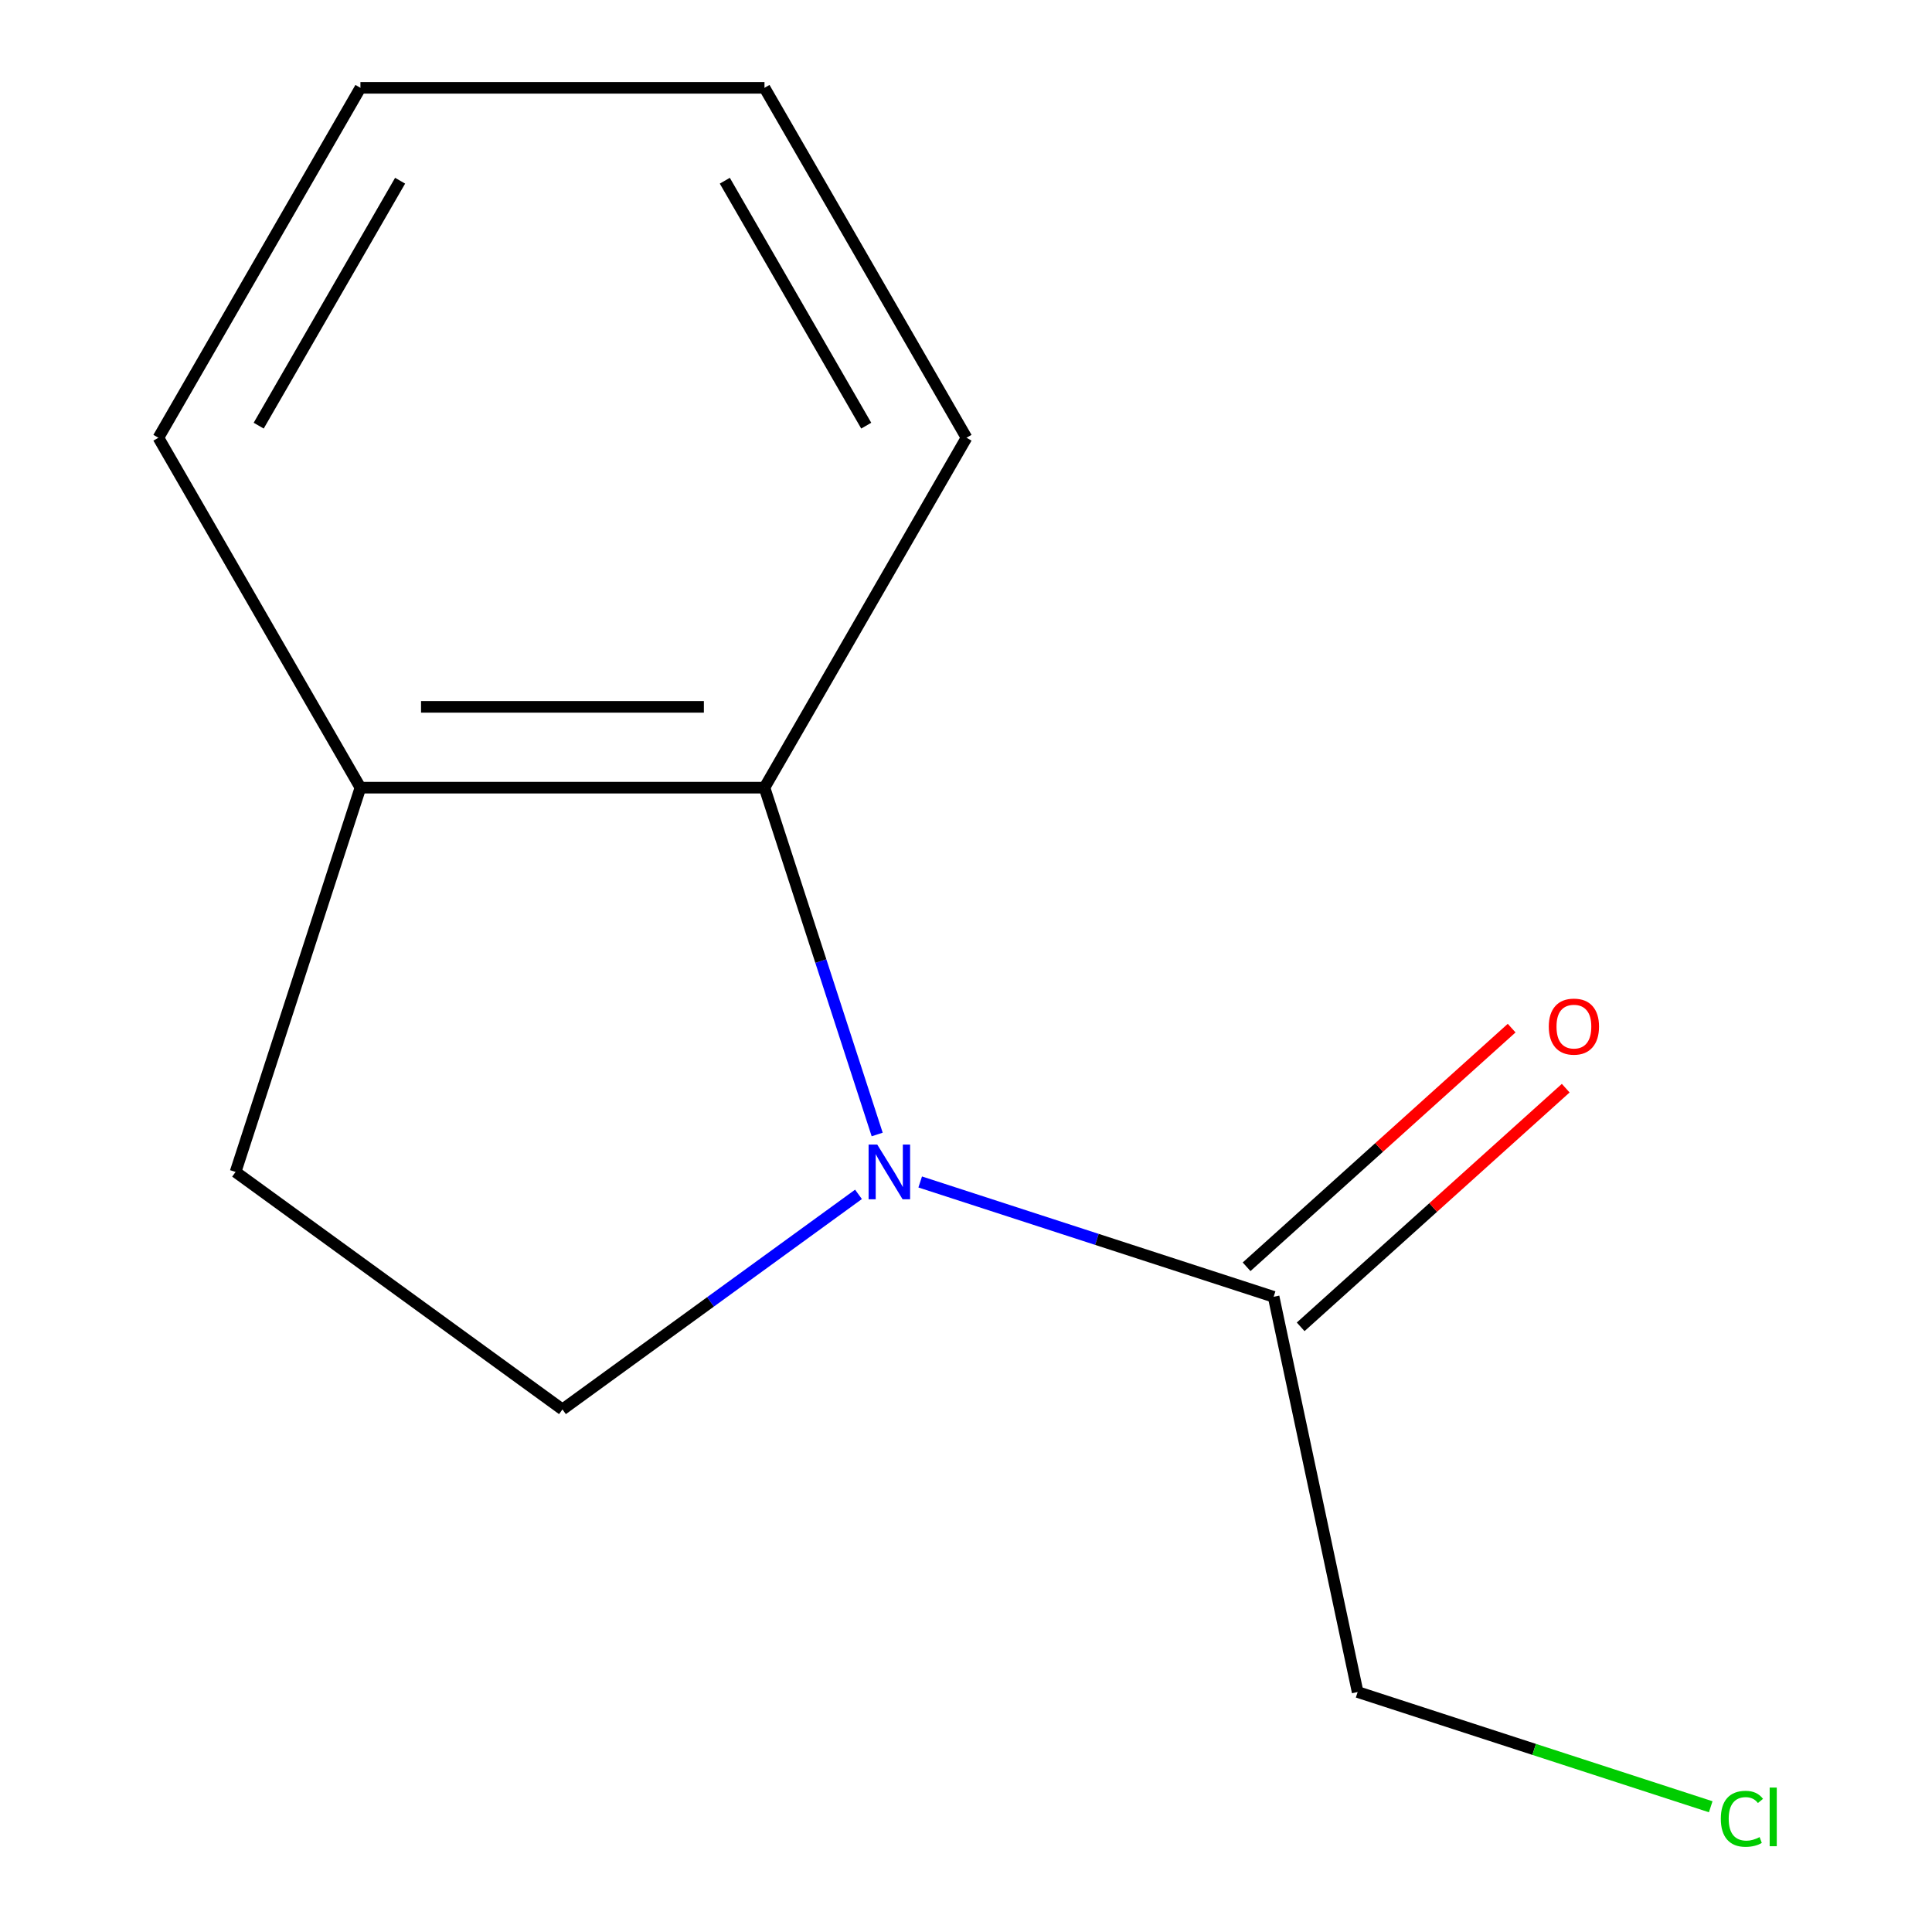<?xml version='1.0' encoding='iso-8859-1'?>
<svg version='1.1' baseProfile='full'
              xmlns='http://www.w3.org/2000/svg'
                      xmlns:rdkit='http://www.rdkit.org/xml'
                      xmlns:xlink='http://www.w3.org/1999/xlink'
                  xml:space='preserve'
width='1000px' height='1000px' viewBox='0 0 1000 1000'>
<!-- END OF HEADER -->
<rect style='opacity:1.0;fill:#FFFFFF;stroke:none' width='1000' height='1000' x='0' y='0'> </rect>
<path class='bond-0' d='M 454.026,587.209 L 424.862,497.452' style='fill:none;fill-rule:evenodd;stroke:#0000FF;stroke-width:6px;stroke-linecap:butt;stroke-linejoin:miter;stroke-opacity:1' />
<path class='bond-0' d='M 424.862,497.452 L 395.698,407.694' style='fill:none;fill-rule:evenodd;stroke:#000000;stroke-width:6px;stroke-linecap:butt;stroke-linejoin:miter;stroke-opacity:1' />
<path class='bond-1' d='M 476.294,611.786 L 567.762,641.505' style='fill:none;fill-rule:evenodd;stroke:#0000FF;stroke-width:6px;stroke-linecap:butt;stroke-linejoin:miter;stroke-opacity:1' />
<path class='bond-1' d='M 567.762,641.505 L 659.229,671.225' style='fill:none;fill-rule:evenodd;stroke:#000000;stroke-width:6px;stroke-linecap:butt;stroke-linejoin:miter;stroke-opacity:1' />
<path class='bond-2' d='M 444.357,618.199 L 367.743,673.863' style='fill:none;fill-rule:evenodd;stroke:#0000FF;stroke-width:6px;stroke-linecap:butt;stroke-linejoin:miter;stroke-opacity:1' />
<path class='bond-2' d='M 367.743,673.863 L 291.129,729.526' style='fill:none;fill-rule:evenodd;stroke:#000000;stroke-width:6px;stroke-linecap:butt;stroke-linejoin:miter;stroke-opacity:1' />
<path class='bond-3' d='M 395.698,407.694 L 186.559,407.694' style='fill:none;fill-rule:evenodd;stroke:#000000;stroke-width:6px;stroke-linecap:butt;stroke-linejoin:miter;stroke-opacity:1' />
<path class='bond-3' d='M 364.327,365.866 L 217.93,365.866' style='fill:none;fill-rule:evenodd;stroke:#000000;stroke-width:6px;stroke-linecap:butt;stroke-linejoin:miter;stroke-opacity:1' />
<path class='bond-8' d='M 395.698,407.694 L 500.268,226.574' style='fill:none;fill-rule:evenodd;stroke:#000000;stroke-width:6px;stroke-linecap:butt;stroke-linejoin:miter;stroke-opacity:1' />
<path class='bond-4' d='M 673.223,686.767 L 741.819,625.003' style='fill:none;fill-rule:evenodd;stroke:#000000;stroke-width:6px;stroke-linecap:butt;stroke-linejoin:miter;stroke-opacity:1' />
<path class='bond-4' d='M 741.819,625.003 L 810.415,563.239' style='fill:none;fill-rule:evenodd;stroke:#FF0000;stroke-width:6px;stroke-linecap:butt;stroke-linejoin:miter;stroke-opacity:1' />
<path class='bond-4' d='M 645.235,655.683 L 713.831,593.919' style='fill:none;fill-rule:evenodd;stroke:#000000;stroke-width:6px;stroke-linecap:butt;stroke-linejoin:miter;stroke-opacity:1' />
<path class='bond-4' d='M 713.831,593.919 L 782.427,532.154' style='fill:none;fill-rule:evenodd;stroke:#FF0000;stroke-width:6px;stroke-linecap:butt;stroke-linejoin:miter;stroke-opacity:1' />
<path class='bond-6' d='M 659.229,671.225 L 702.711,875.794' style='fill:none;fill-rule:evenodd;stroke:#000000;stroke-width:6px;stroke-linecap:butt;stroke-linejoin:miter;stroke-opacity:1' />
<path class='bond-5' d='M 291.129,729.526 L 121.931,606.597' style='fill:none;fill-rule:evenodd;stroke:#000000;stroke-width:6px;stroke-linecap:butt;stroke-linejoin:miter;stroke-opacity:1' />
<path class='bond-9' d='M 186.559,407.694 L 81.989,226.574' style='fill:none;fill-rule:evenodd;stroke:#000000;stroke-width:6px;stroke-linecap:butt;stroke-linejoin:miter;stroke-opacity:1' />
<path class='bond-12' d='M 186.559,407.694 L 121.931,606.597' style='fill:none;fill-rule:evenodd;stroke:#000000;stroke-width:6px;stroke-linecap:butt;stroke-linejoin:miter;stroke-opacity:1' />
<path class='bond-7' d='M 702.711,875.794 L 794.089,905.484' style='fill:none;fill-rule:evenodd;stroke:#000000;stroke-width:6px;stroke-linecap:butt;stroke-linejoin:miter;stroke-opacity:1' />
<path class='bond-7' d='M 794.089,905.484 L 885.466,935.175' style='fill:none;fill-rule:evenodd;stroke:#00CC00;stroke-width:6px;stroke-linecap:butt;stroke-linejoin:miter;stroke-opacity:1' />
<path class='bond-10' d='M 500.268,226.574 L 395.698,45.455' style='fill:none;fill-rule:evenodd;stroke:#000000;stroke-width:6px;stroke-linecap:butt;stroke-linejoin:miter;stroke-opacity:1' />
<path class='bond-10' d='M 448.358,220.32 L 375.16,93.536' style='fill:none;fill-rule:evenodd;stroke:#000000;stroke-width:6px;stroke-linecap:butt;stroke-linejoin:miter;stroke-opacity:1' />
<path class='bond-13' d='M 81.989,226.574 L 186.559,45.455' style='fill:none;fill-rule:evenodd;stroke:#000000;stroke-width:6px;stroke-linecap:butt;stroke-linejoin:miter;stroke-opacity:1' />
<path class='bond-13' d='M 133.899,220.32 L 207.097,93.536' style='fill:none;fill-rule:evenodd;stroke:#000000;stroke-width:6px;stroke-linecap:butt;stroke-linejoin:miter;stroke-opacity:1' />
<path class='bond-11' d='M 395.698,45.455 L 186.559,45.455' style='fill:none;fill-rule:evenodd;stroke:#000000;stroke-width:6px;stroke-linecap:butt;stroke-linejoin:miter;stroke-opacity:1' />
<path  class='atom-0' d='M 454.066 592.437
L 463.346 607.437
Q 464.266 608.917, 465.746 611.597
Q 467.226 614.277, 467.306 614.437
L 467.306 592.437
L 471.066 592.437
L 471.066 620.757
L 467.186 620.757
L 457.226 604.357
Q 456.066 602.437, 454.826 600.237
Q 453.626 598.037, 453.266 597.357
L 453.266 620.757
L 449.586 620.757
L 449.586 592.437
L 454.066 592.437
' fill='#0000FF'/>
<path  class='atom-5' d='M 801.65 531.364
Q 801.65 524.564, 805.01 520.764
Q 808.37 516.964, 814.65 516.964
Q 820.93 516.964, 824.29 520.764
Q 827.65 524.564, 827.65 531.364
Q 827.65 538.244, 824.25 542.164
Q 820.85 546.044, 814.65 546.044
Q 808.41 546.044, 805.01 542.164
Q 801.65 538.284, 801.65 531.364
M 814.65 542.844
Q 818.97 542.844, 821.29 539.964
Q 823.65 537.044, 823.65 531.364
Q 823.65 525.804, 821.29 523.004
Q 818.97 520.164, 814.65 520.164
Q 810.33 520.164, 807.97 522.964
Q 805.65 525.764, 805.65 531.364
Q 805.65 537.084, 807.97 539.964
Q 810.33 542.844, 814.65 542.844
' fill='#FF0000'/>
<path  class='atom-8' d='M 890.695 941.402
Q 890.695 934.362, 893.975 930.682
Q 897.295 926.962, 903.575 926.962
Q 909.415 926.962, 912.535 931.082
L 909.895 933.242
Q 907.615 930.242, 903.575 930.242
Q 899.295 930.242, 897.015 933.122
Q 894.775 935.962, 894.775 941.402
Q 894.775 947.002, 897.095 949.882
Q 899.455 952.762, 904.015 952.762
Q 907.135 952.762, 910.775 950.882
L 911.895 953.882
Q 910.415 954.842, 908.175 955.402
Q 905.935 955.962, 903.455 955.962
Q 897.295 955.962, 893.975 952.202
Q 890.695 948.442, 890.695 941.402
' fill='#00CC00'/>
<path  class='atom-8' d='M 915.975 925.242
L 919.655 925.242
L 919.655 955.602
L 915.975 955.602
L 915.975 925.242
' fill='#00CC00'/>
</svg>
